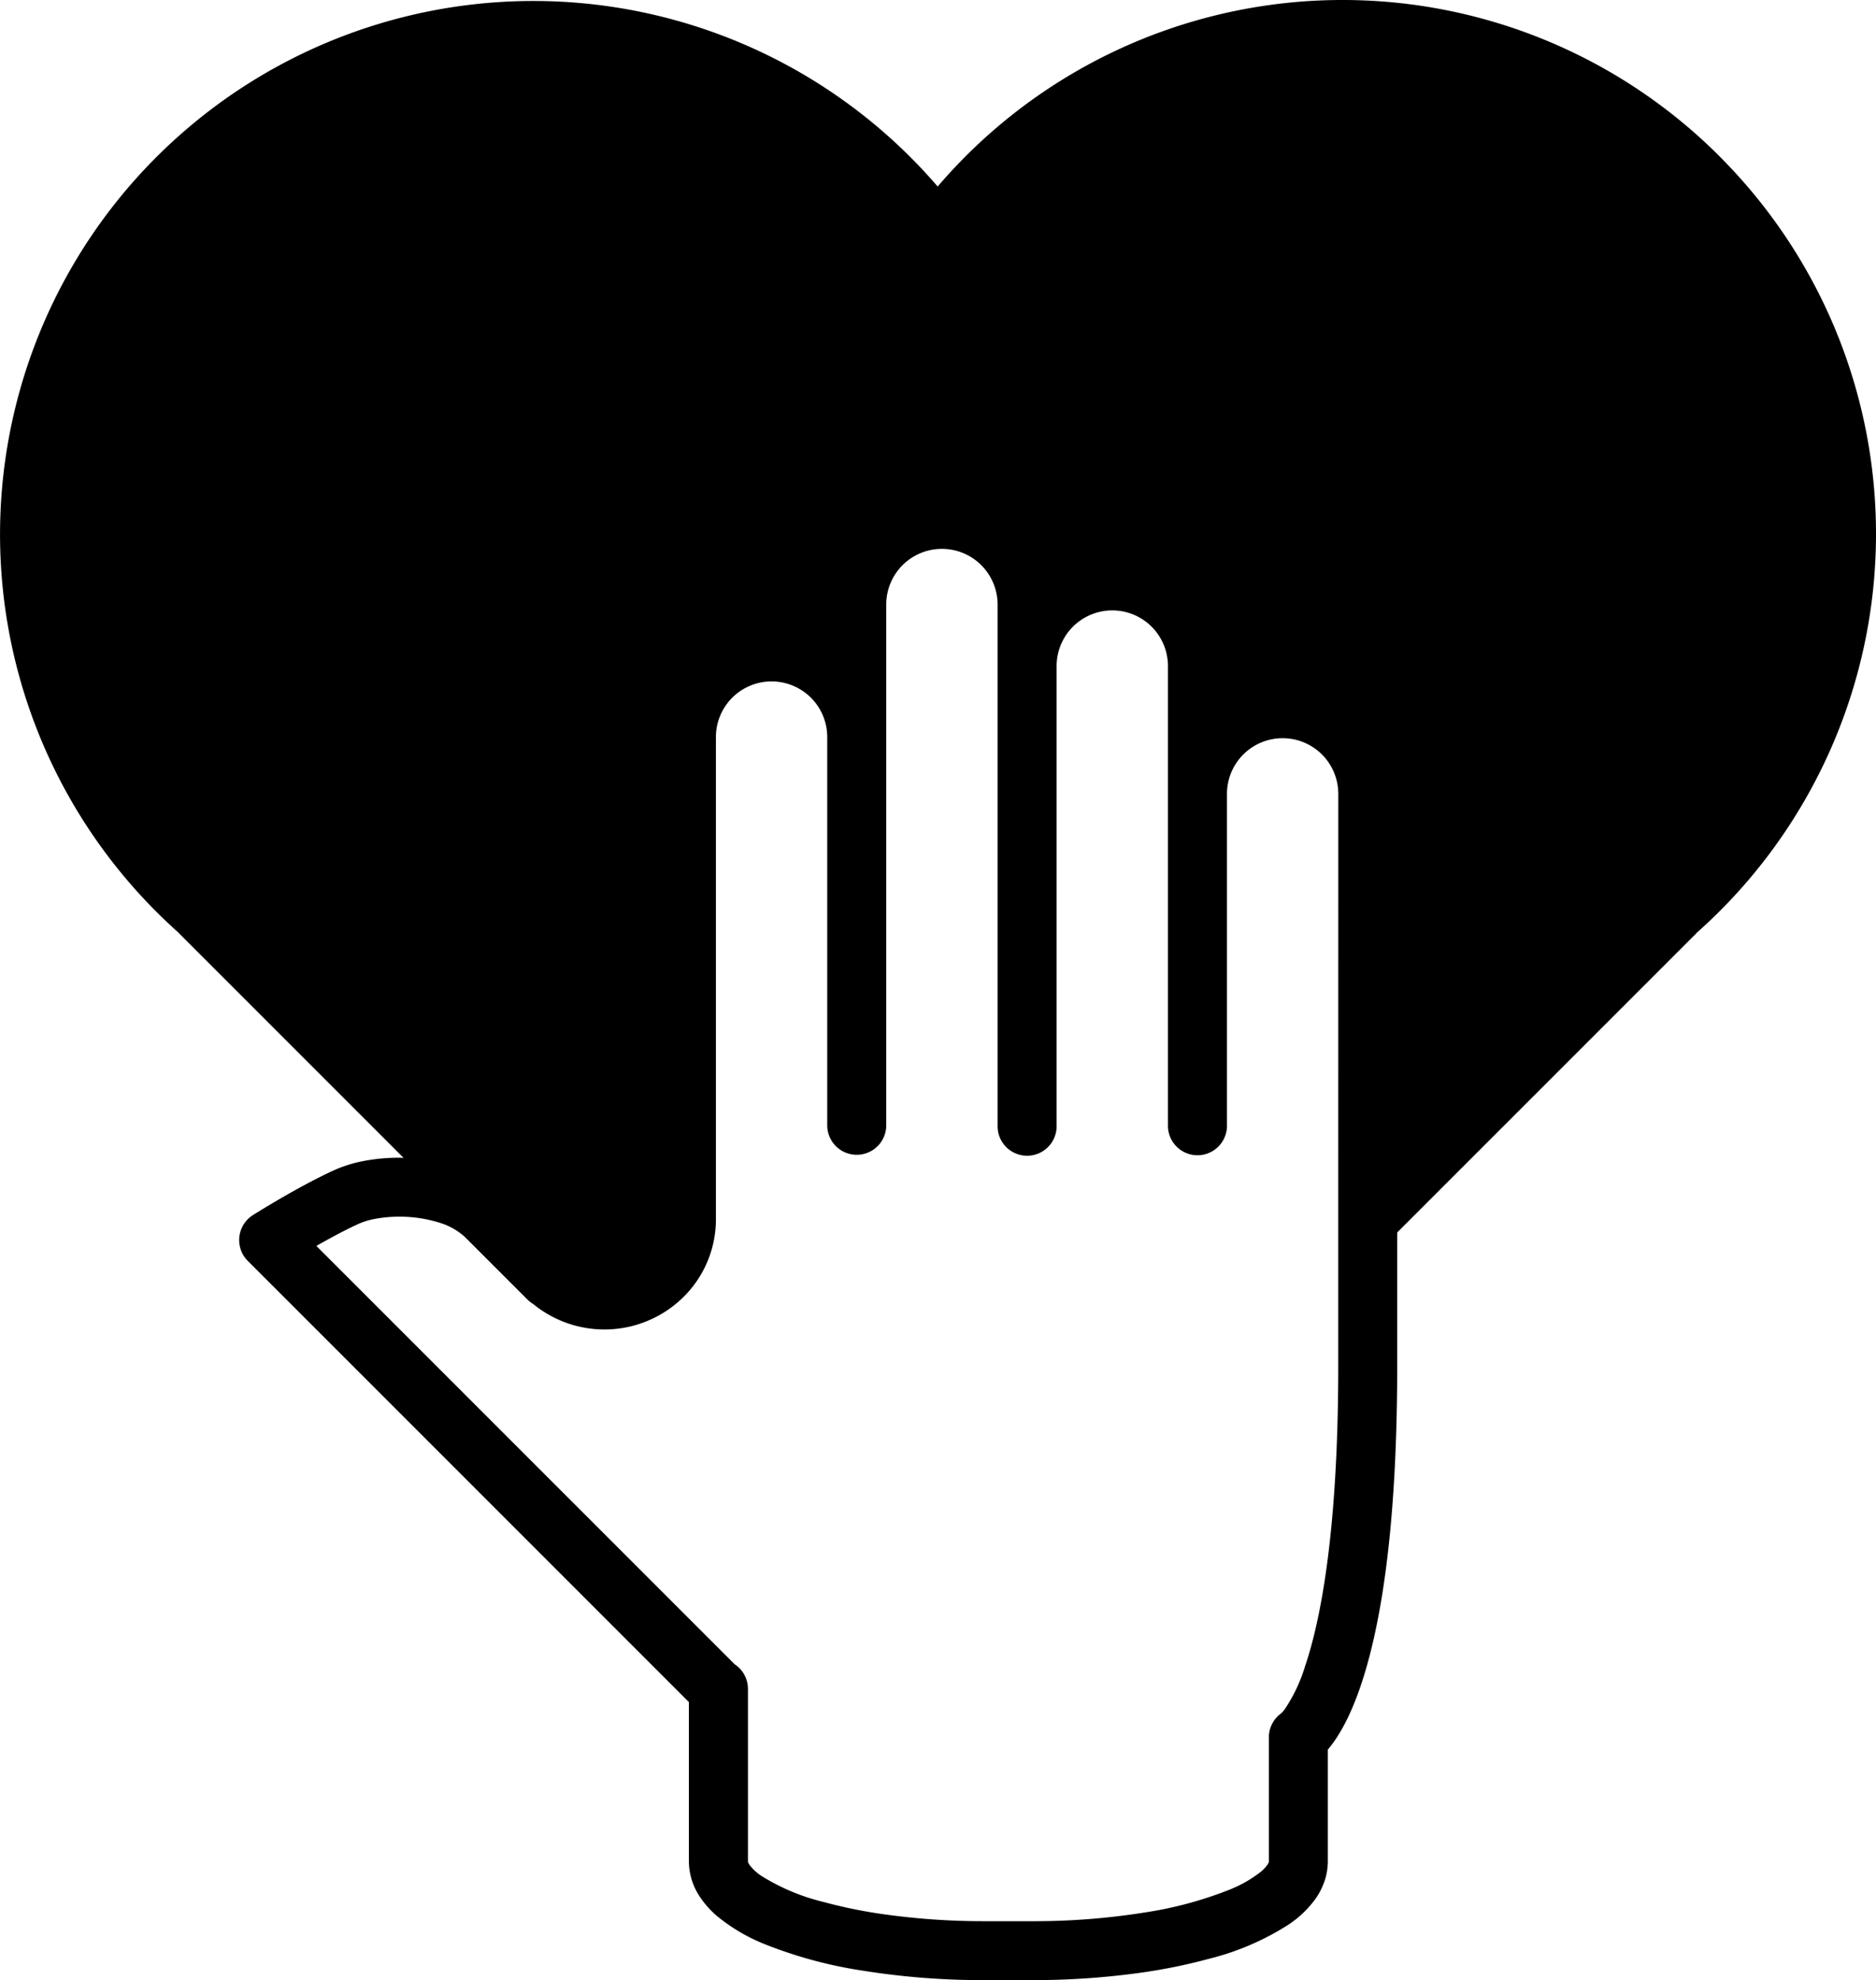 <svg xmlns="http://www.w3.org/2000/svg" width="250" height="263.816" viewBox="0 0 250 263.816">
  <path id="堅持誠信" d="M5122.326,1041.251a71,71,0,0,0-104.223,3.995,71.073,71.073,0,1,0-101.166,99.411c.035.04.069.088.111.128l29.877,29.875c-.193,0-.391-.019-.583-.019a24.963,24.963,0,0,0-4.56.406,17.7,17.7,0,0,0-4.137,1.267c-2.569,1.181-5.229,2.658-7.282,3.853s-3.481,2.1-3.519,2.123a3.936,3.936,0,0,0-.674,6.1l58.781,58.779v21.243a8.507,8.507,0,0,0,1.3,4.446,12.251,12.251,0,0,0,2.554,2.906,24.093,24.093,0,0,0,6.255,3.659,59,59,0,0,0,13,3.519,101.216,101.216,0,0,0,16.31,1.27h6.31a103.491,103.491,0,0,0,14.361-.971,74.122,74.122,0,0,0,9.259-1.882,35.434,35.434,0,0,0,10.606-4.574,13.96,13.96,0,0,0,3.587-3.46,9.484,9.484,0,0,0,1.159-2.287,8.142,8.142,0,0,0,.442-2.639v-14.9c.223-.262.453-.549.694-.88,1.726-2.384,3.828-6.613,5.538-14.389s3.016-19.133,3.016-35.865V1184.6l39.814-39.811c.04-.039.065-.081.105-.12a71.072,71.072,0,0,0,3.062-103.413Zm-50.841,134.031v27.092c0,21.758-2.3,33.753-4.418,40.008a21.33,21.33,0,0,1-2.639,5.63,4.005,4.005,0,0,1-.528.639l-.014.01h0a3.948,3.948,0,0,0-1.648,3.191v16.567c0,.018.021.067-.141.341a4.525,4.525,0,0,1-.931,1.015,16.645,16.645,0,0,1-4.222,2.406,51.333,51.333,0,0,1-11.229,3.015,93.384,93.384,0,0,1-15.027,1.163h-6.312a95.156,95.156,0,0,1-13.258-.894,65.846,65.846,0,0,1-8.271-1.677,28.045,28.045,0,0,1-8.22-3.453,6.324,6.324,0,0,1-1.595-1.473,1.419,1.419,0,0,1-.191-.352l-.021-.091v-23.01a3.929,3.929,0,0,0-1.771-3.28l-55.741-55.737c1.759-1,3.8-2.111,5.63-2.943a9.752,9.752,0,0,1,2.286-.677,17.255,17.255,0,0,1,3.125-.275,17.678,17.678,0,0,1,5.193.75,8.827,8.827,0,0,1,3.6,1.995l8.331,8.33a3.961,3.961,0,0,0,.735.565,14.985,14.985,0,0,0,19.961-.88,14.537,14.537,0,0,0,4.382-10.379V1118.6a7.418,7.418,0,1,1,14.836,0v51.781h0a3.932,3.932,0,0,0,7.863,0h0v-69.441a7.418,7.418,0,1,1,14.837,0v69.439a3.934,3.934,0,1,0,7.867,0v-61.241a7.418,7.418,0,1,1,14.836,0v61.241a3.933,3.933,0,0,0,7.866,0v-44.215a7.417,7.417,0,1,1,14.834,0Z" transform="translate(-4893.147 -1020.395)"/>
</svg>
